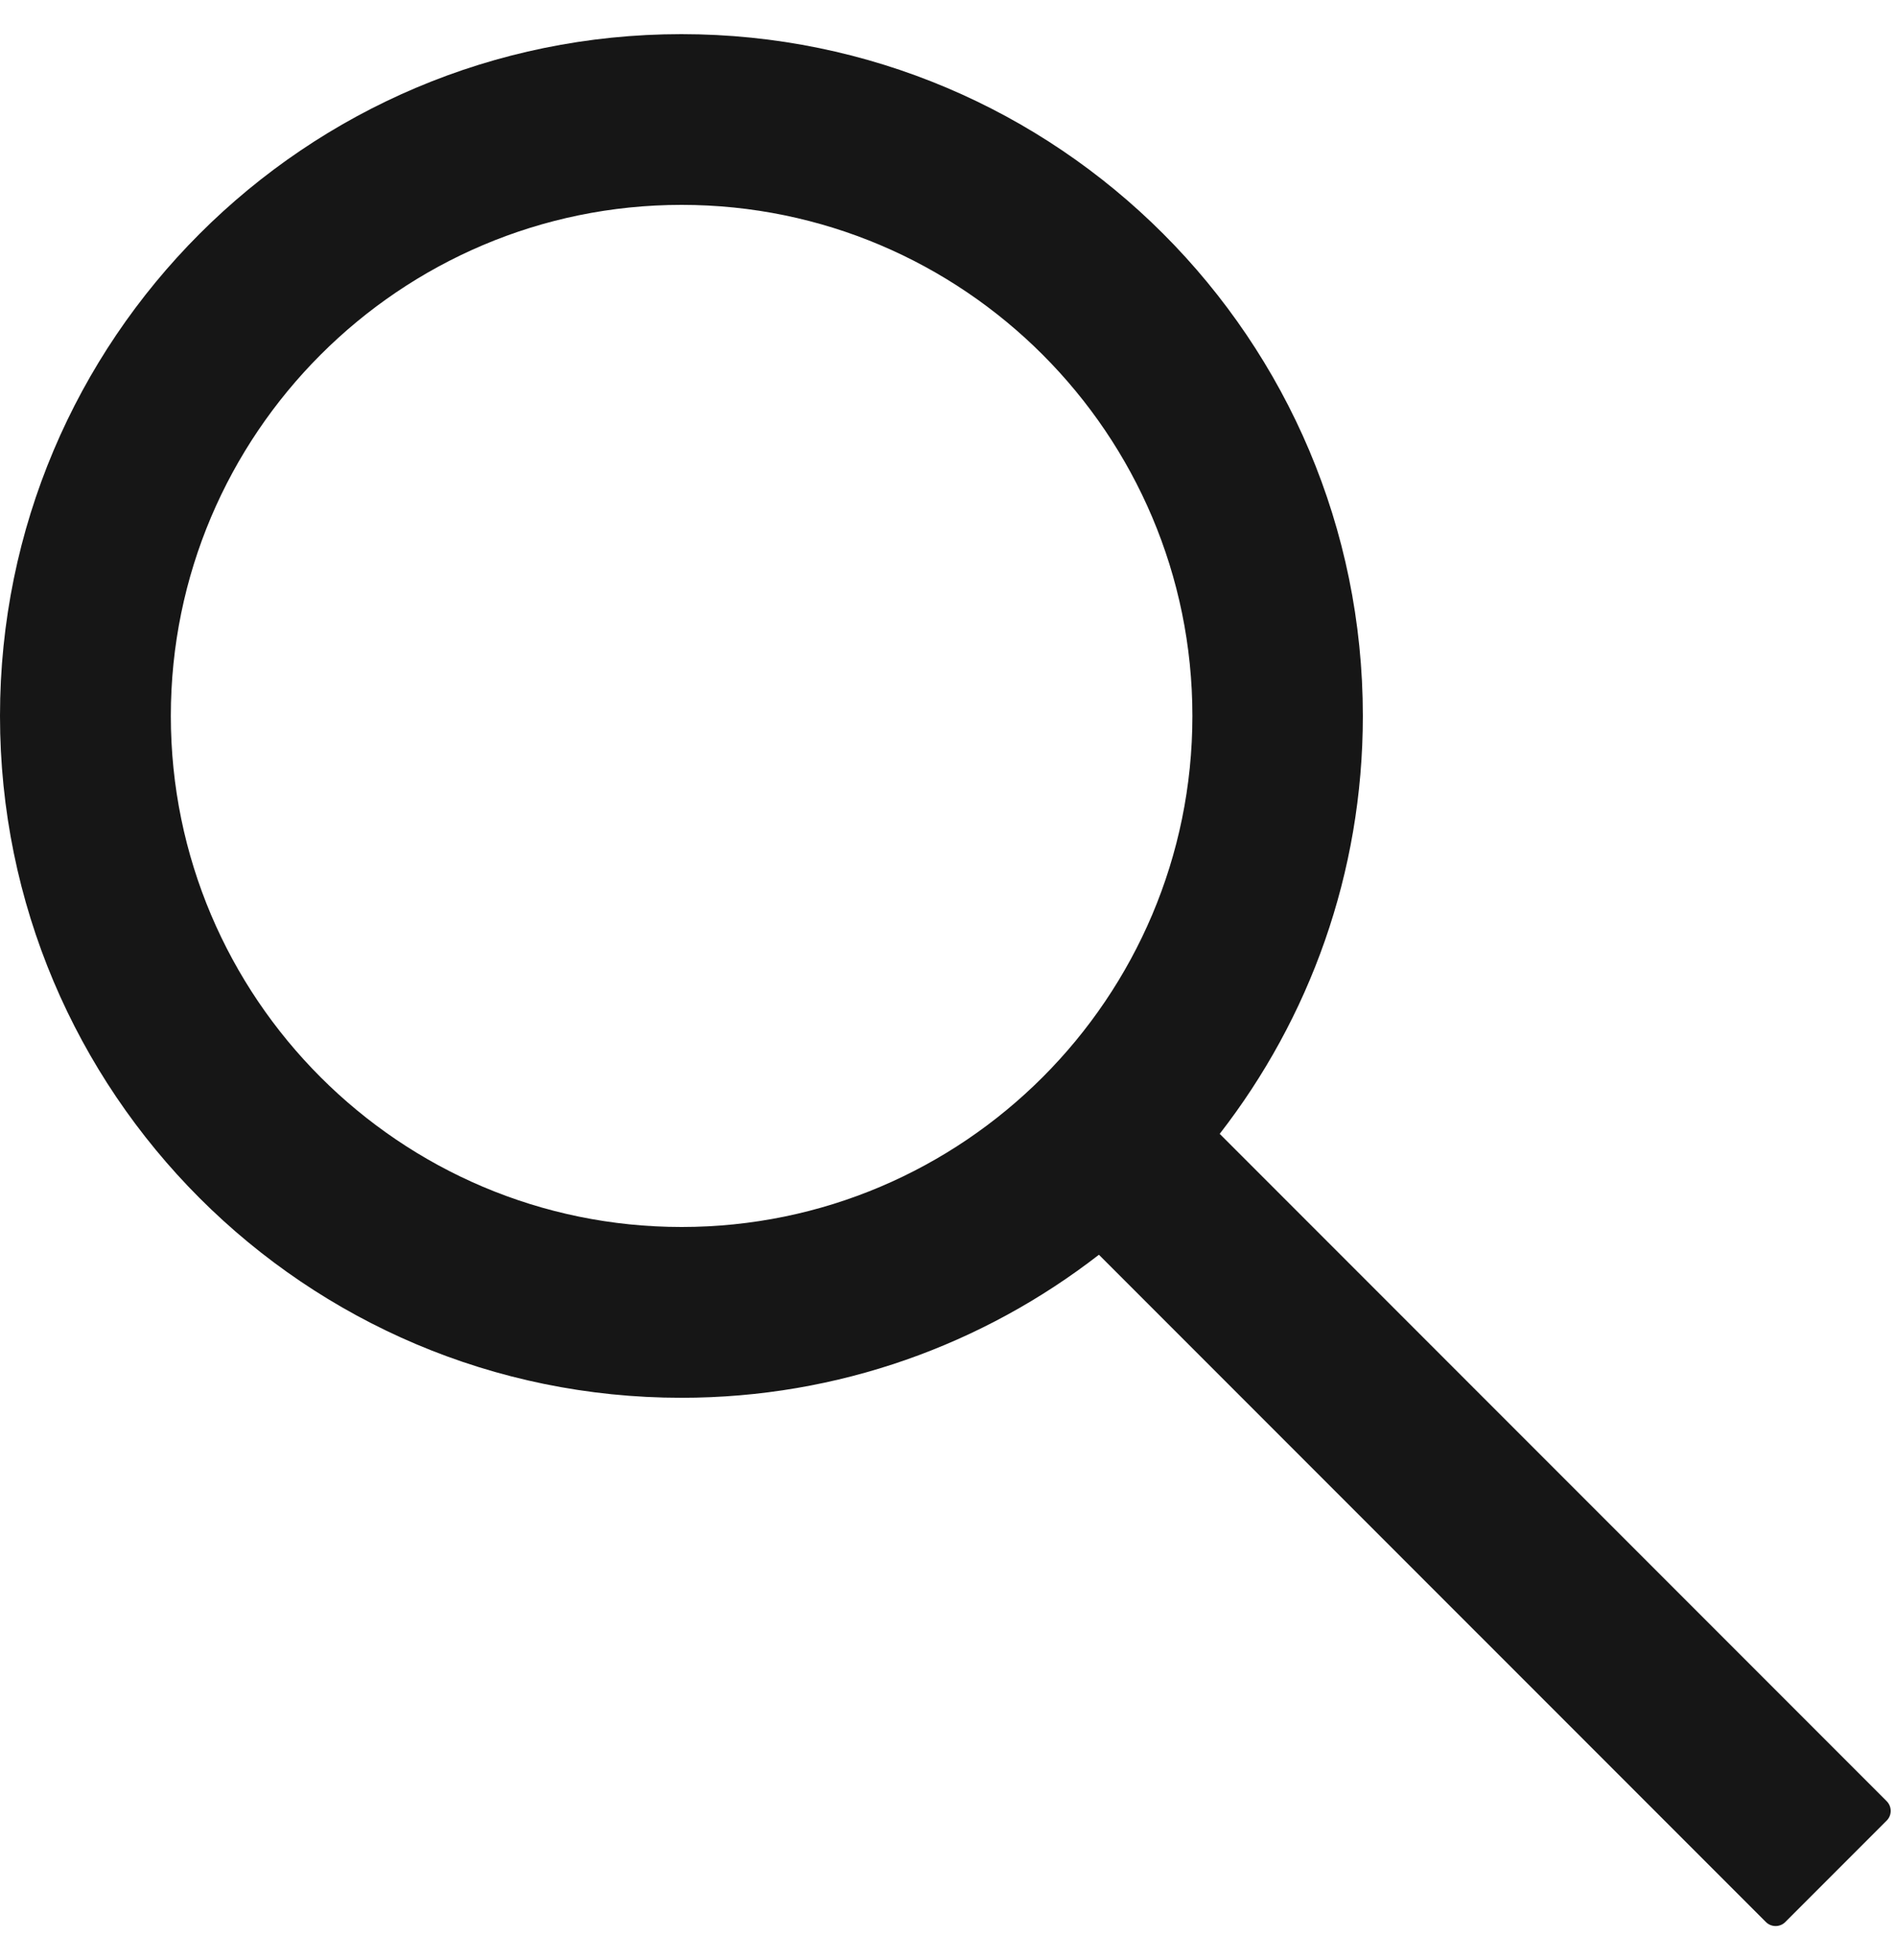 <?xml version="1.0" encoding="UTF-8"?> <svg xmlns="http://www.w3.org/2000/svg" width="30" height="31" viewBox="0 0 30 31" fill="none"><path d="M29.853 28.485L19.299 17.931C20.718 16.105 21.564 13.812 21.564 11.322C21.564 5.367 16.737 0.54 10.782 0.54C4.827 0.54 0 5.367 0 11.322C0 17.277 4.827 22.105 10.782 22.105C13.272 22.105 15.561 21.259 17.388 19.843L27.942 30.396C28.026 30.48 28.164 30.48 28.248 30.396L29.853 28.791C29.937 28.707 29.937 28.57 29.853 28.485V28.485ZM2.703 11.322C2.703 6.867 6.327 3.24 10.785 3.24C15.243 3.24 18.867 6.864 18.867 11.322C18.867 15.78 15.243 19.404 10.785 19.404C6.327 19.404 2.703 15.78 2.703 11.322Z" fill="#161616"></path></svg> 